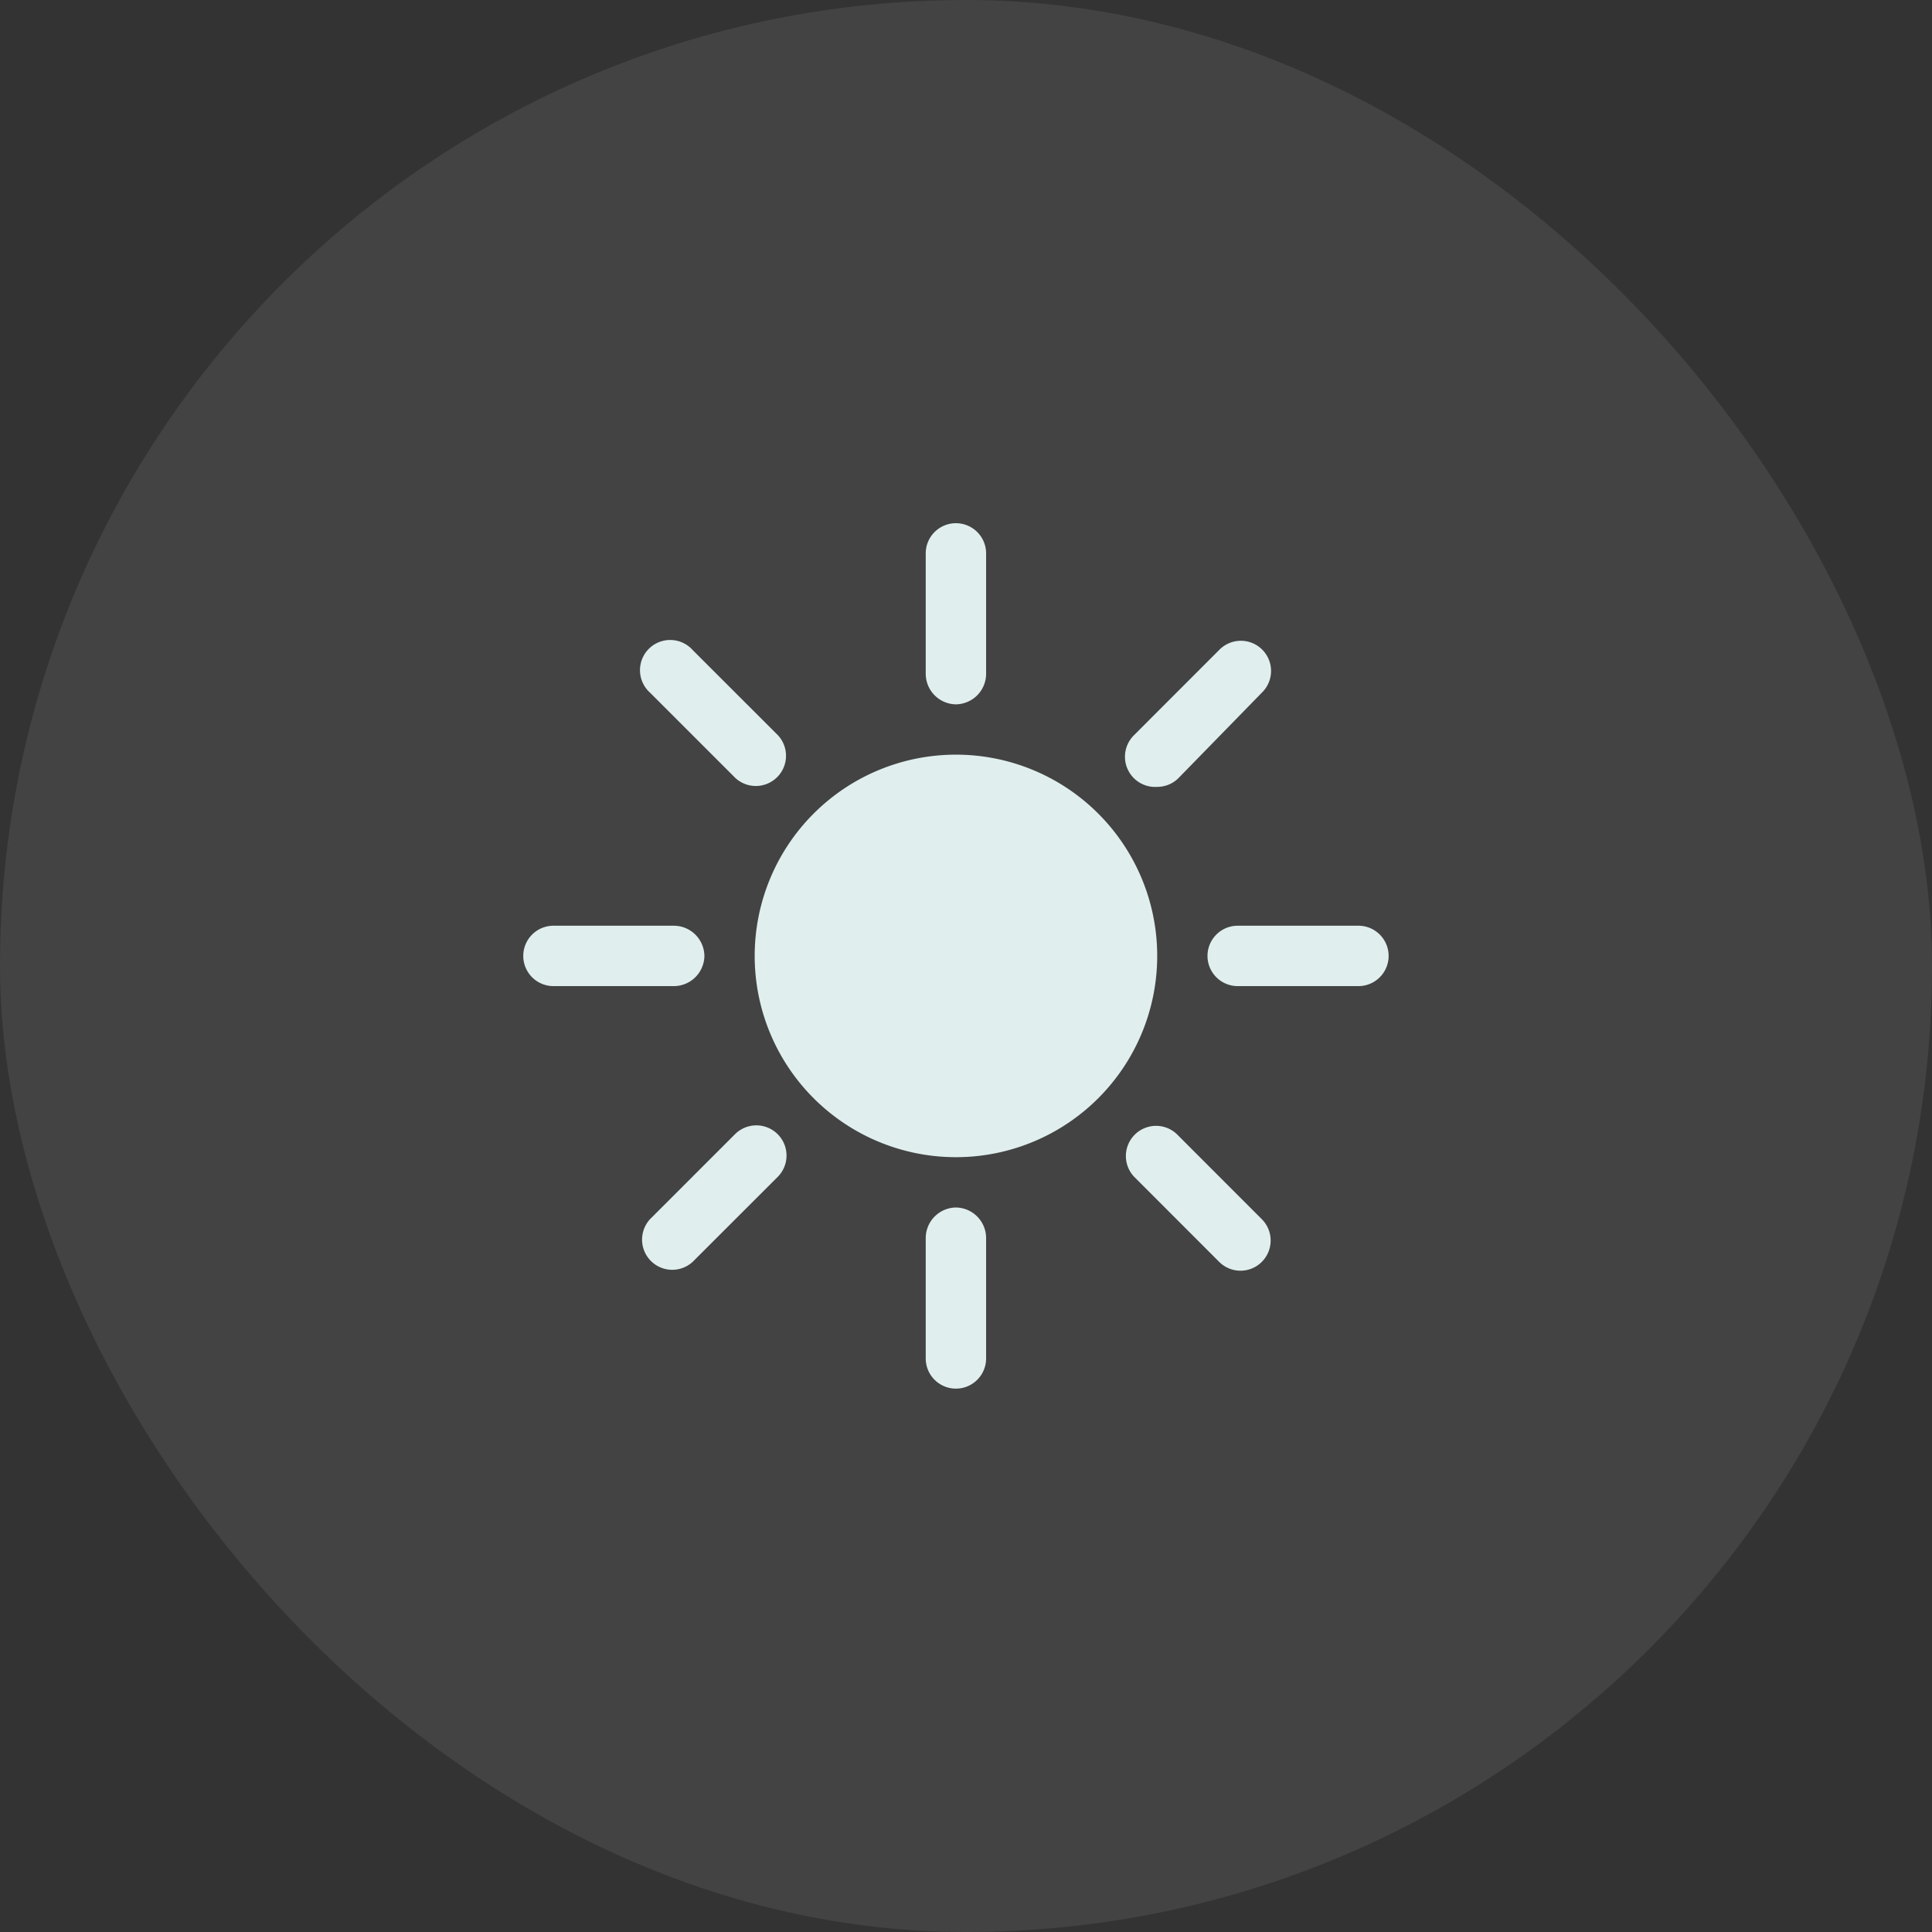 <svg width="32" height="32" fill="none" xmlns="http://www.w3.org/2000/svg"><rect width="100%" height="100%" fill="#333333" stroke="none"/><rect width="32" height="32" rx="16" fill="#D9D9D9" fill-opacity=".1"/><path d="M19.167 15.833a3.333 3.333 0 1 1-6.667 0 3.333 3.333 0 0 1 6.667 0ZM15.833 11.666a.507.507 0 0 0 .5-.5v-2a.5.5 0 1 0-1 0v2a.507.507 0 0 0 .5.5ZM15.833 20a.507.507 0 0 0-.5.5v2a.5.5 0 1 0 1 0v-2a.507.507 0 0 0-.5-.5ZM12.18 12.886a.5.5 0 0 0 .707-.706l-1.414-1.413a.5.5 0 1 0-.706.706l1.413 1.413ZM19.487 18.78a.5.5 0 0 0-.707.706l1.413 1.414c.094.094.221.147.354.147a.5.5 0 0 0 .353-.853l-1.413-1.414ZM11.667 15.833a.507.507 0 0 0-.5-.5h-2a.5.5 0 1 0 0 1h2a.507.507 0 0 0 .5-.5ZM22.5 15.333h-2a.5.5 0 1 0 0 1h2a.5.5 0 0 0 0-1ZM12.18 18.78l-1.413 1.413a.5.5 0 0 0 .706.707l1.414-1.413a.5.5 0 0 0-.707-.707ZM19.167 13.033c.132 0 .26-.052.353-.146l1.38-1.414a.5.5 0 1 0-.707-.707L18.78 12.18a.5.5 0 0 0 .387.853Z" fill="#E0EEEE"/></svg>